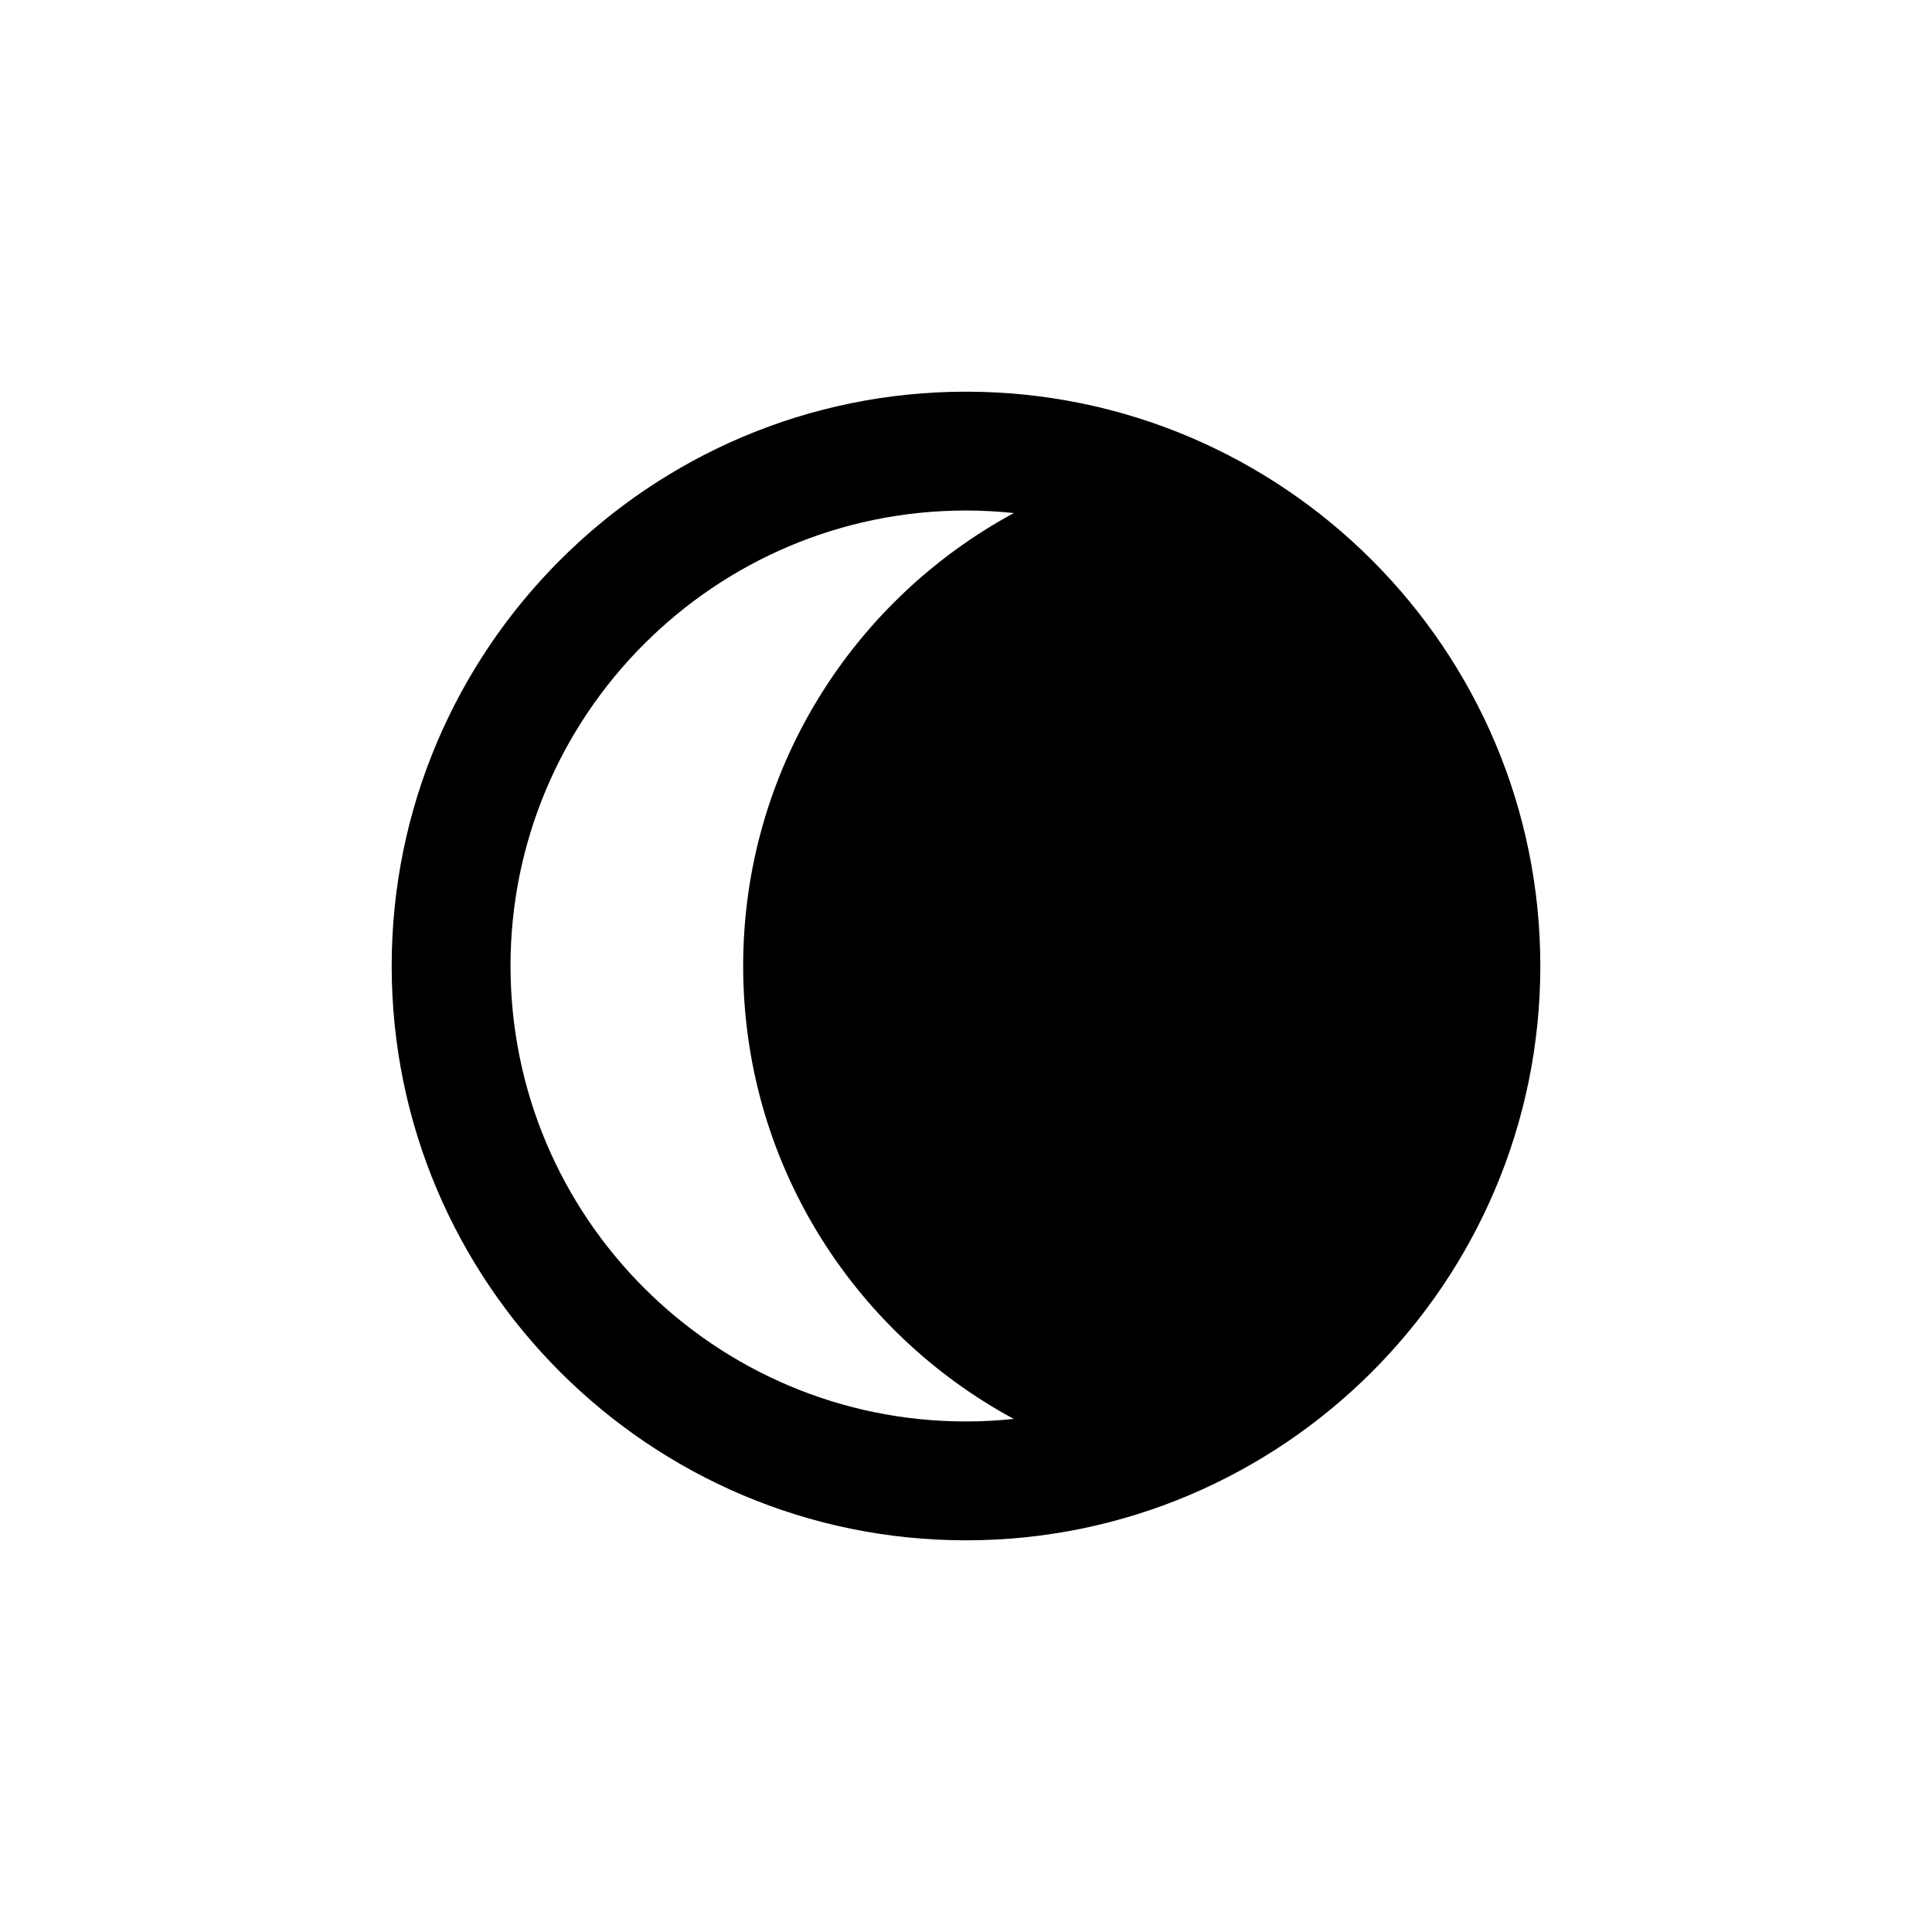 <?xml version="1.0" encoding="UTF-8"?>
<!-- Uploaded to: ICON Repo, www.iconrepo.com, Generator: ICON Repo Mixer Tools -->
<svg fill="#000000" width="800px" height="800px" version="1.1" viewBox="144 144 512 512" xmlns="http://www.w3.org/2000/svg">
 <path d="m400 247.8c-83.93 0-152.2 68.266-152.2 152.2 0 83.914 68.266 152.2 152.2 152.2 83.914 0 152.2-68.281 152.2-152.2-0.004-83.934-68.285-152.2-152.2-152.2zm-120.71 152.2c0-66.566 54.145-120.71 120.71-120.71 4.266 0 8.484 0.234 12.676 0.676-42.637 23.066-71.73 68.125-71.73 120.03 0 51.926 29.031 96.969 71.699 120.03-4.156 0.441-8.359 0.676-12.641 0.676-66.57 0.004-120.71-54.121-120.71-120.7z"/>
</svg>